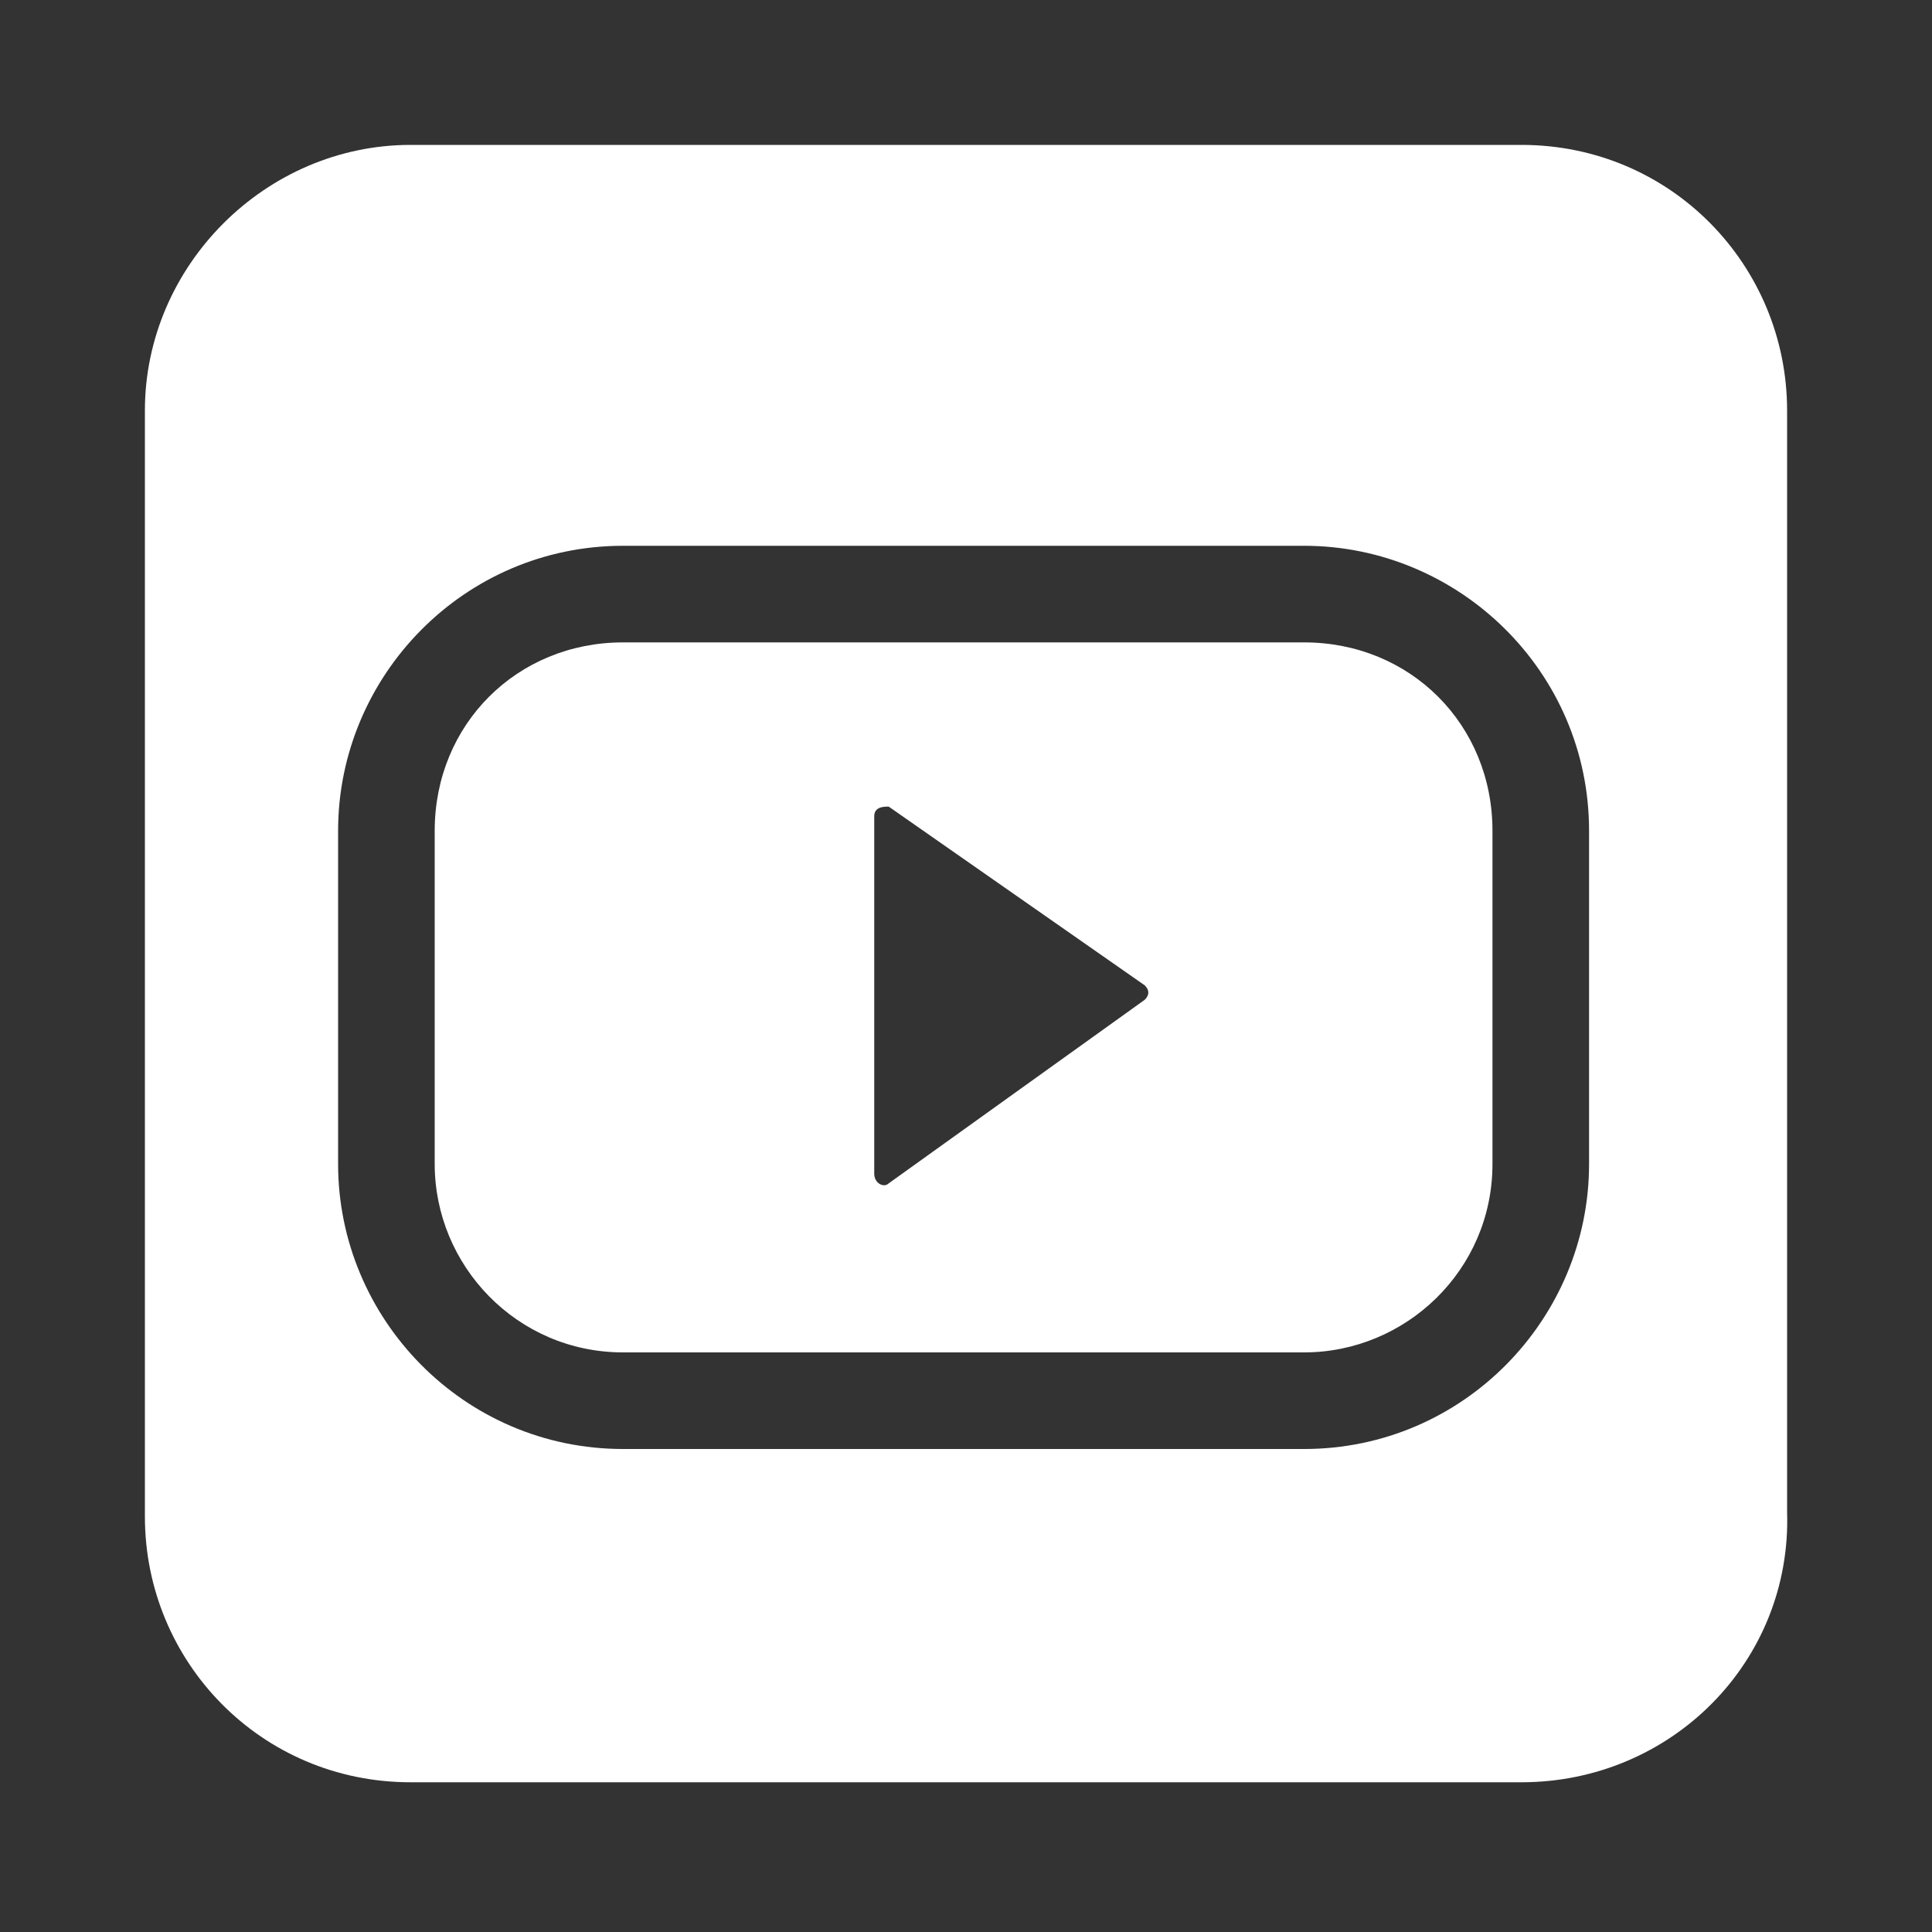 <?xml version="1.0" encoding="utf-8"?>
<!-- Generator: Adobe Illustrator 27.0.1, SVG Export Plug-In . SVG Version: 6.00 Build 0)  -->
<svg version="1.1" id="Ebene_1" xmlns="http://www.w3.org/2000/svg" xmlns:xlink="http://www.w3.org/1999/xlink" x="0px" y="0px"
	 viewBox="0 0 40 40" style="enable-background:new 0 0 40 40;" xml:space="preserve">
<rect x="0" y="0" width="40" height="40" fill="#333333" stroke="none"/>
<style type="text/css">
	.st0{fill:#FFFFFF;}
</style>
<g>
	<path class="st0" d="M31.5,3h-23C5.5,3,3,5.5,3,8.5v22.9c0,3,2.4,5.5,5.5,5.5h23c3.1,0,5.6-2.5,5.5-5.6V8.5C37,5.5,34.6,3,31.5,3z
		 M32.9,24.1c0,3.2-2.6,5.9-5.9,5.9H12.9C9.6,30,7,27.3,7,24.1v-6.9c0-3.2,2.6-5.9,5.9-5.9H27c3.2,0,5.9,2.6,5.9,5.9V24.1z"/>
	<path class="st0" d="M27,13.3H12.9C10.7,13.3,9,15,9,17.2v6.9c0,2.1,1.7,3.9,3.9,3.9H27c2.1,0,3.9-1.7,3.9-3.9v-6.9
		C30.9,15,29.2,13.3,27,13.3z M23.7,20.7l-5.3,3.8c-0.1,0.1-0.3,0-0.3-0.2v-7.4c0-0.2,0.2-0.2,0.3-0.2l5.3,3.7
		C23.8,20.5,23.8,20.6,23.7,20.7z"/>
</g>
</svg>
